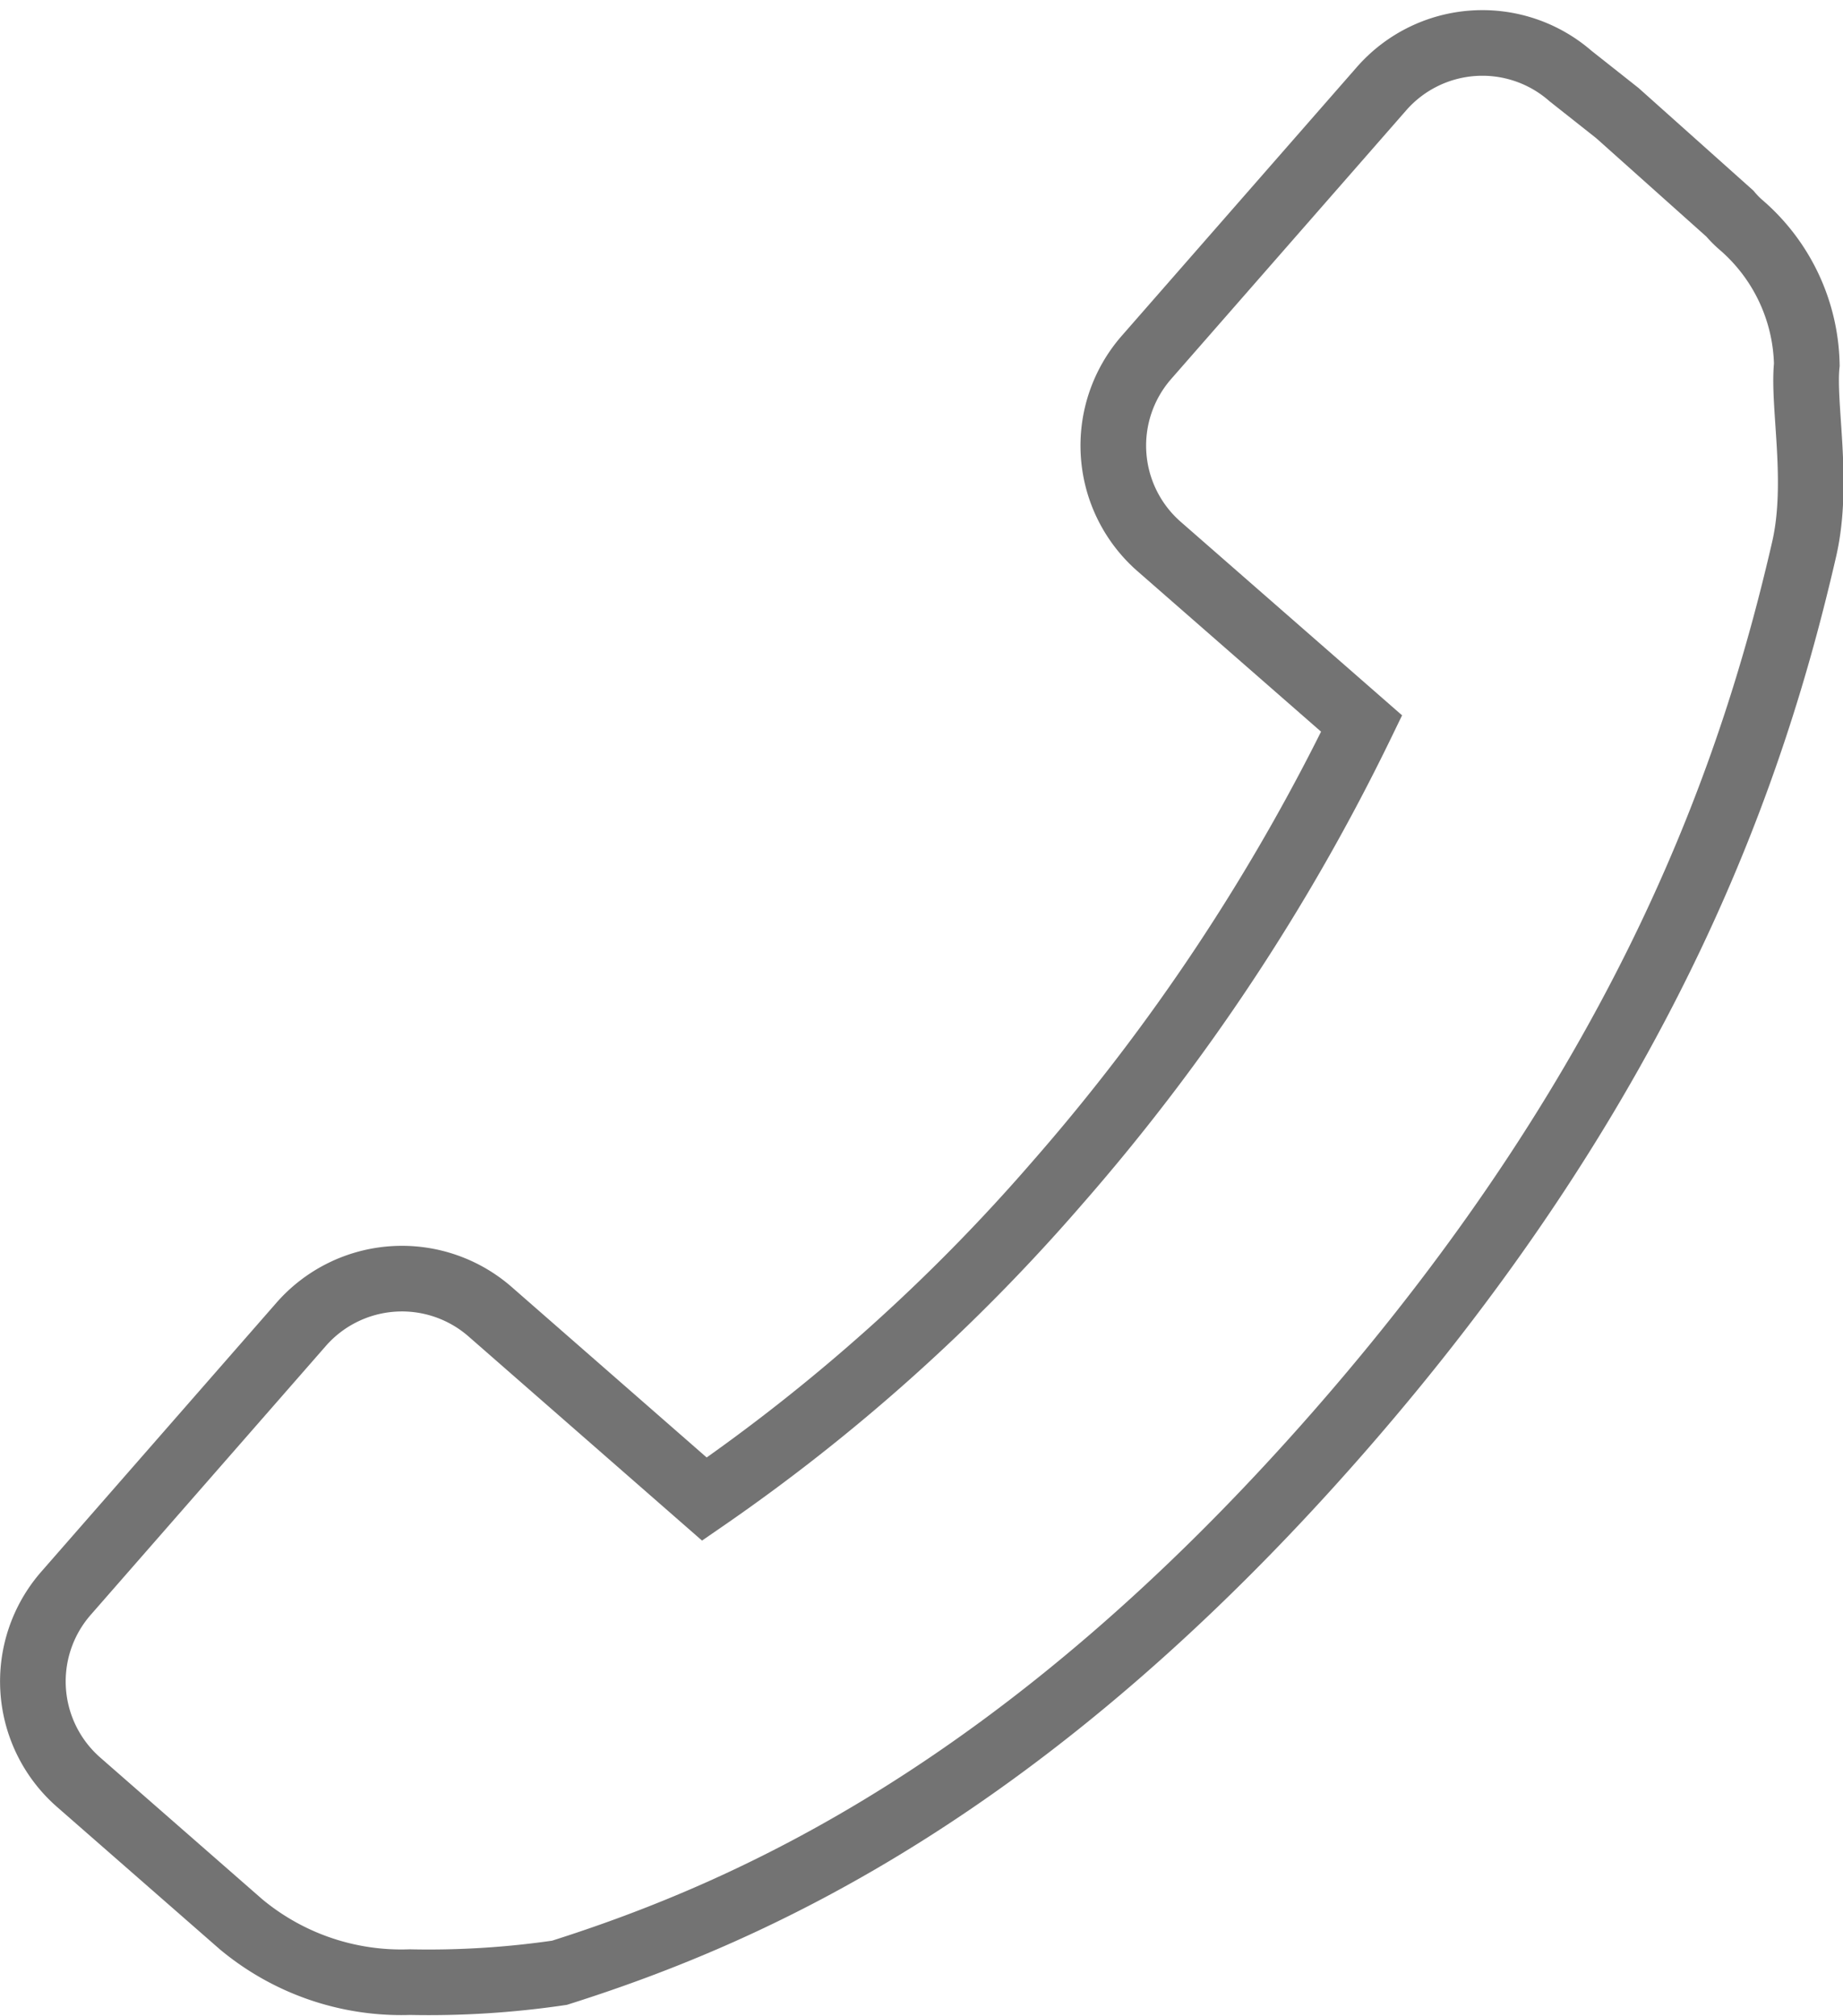 <?xml version="1.0" encoding="UTF-8"?>
<svg xmlns="http://www.w3.org/2000/svg" width="39.313" height="43.011" viewBox="0 0 39.313 43.011">
  <g id="Group_58879" data-name="Group 58879" transform="translate(0.701 0.913)">
    <g id="Group_58880" data-name="Group 58880" transform="translate(0 0)">
      <path id="Path_36924" data-name="Path 36924" d="M9.754,27.071a2.858,2.858,0,0,0-4.032.27L.706,33.078a2.857,2.857,0,0,0,.271,4.031L4.442,40.14a5.34,5.34,0,0,0,3.6,1.233,19.172,19.172,0,0,0,3.192-.2c4.078-1.292,9.946-3.9,16.63-11.545S36.731,15.375,37.784,10.8c.327-1.424-.035-3.068.056-3.933a4.038,4.038,0,0,0-1.394-2.974,2.106,2.106,0,0,1-.248-.25L33.8,1.5l-1-.791a2.858,2.858,0,0,0-4.032.271L23.753,6.713a2.858,2.858,0,0,0,.27,4.032l4.321,3.778a44.084,44.084,0,0,1-6.513,9.824,39.86,39.86,0,0,1-7.506,6.721Z" transform="translate(0 0)" fill="none" stroke="#737373" stroke-width="1.4"></path>
    </g>
  </g>
</svg>
